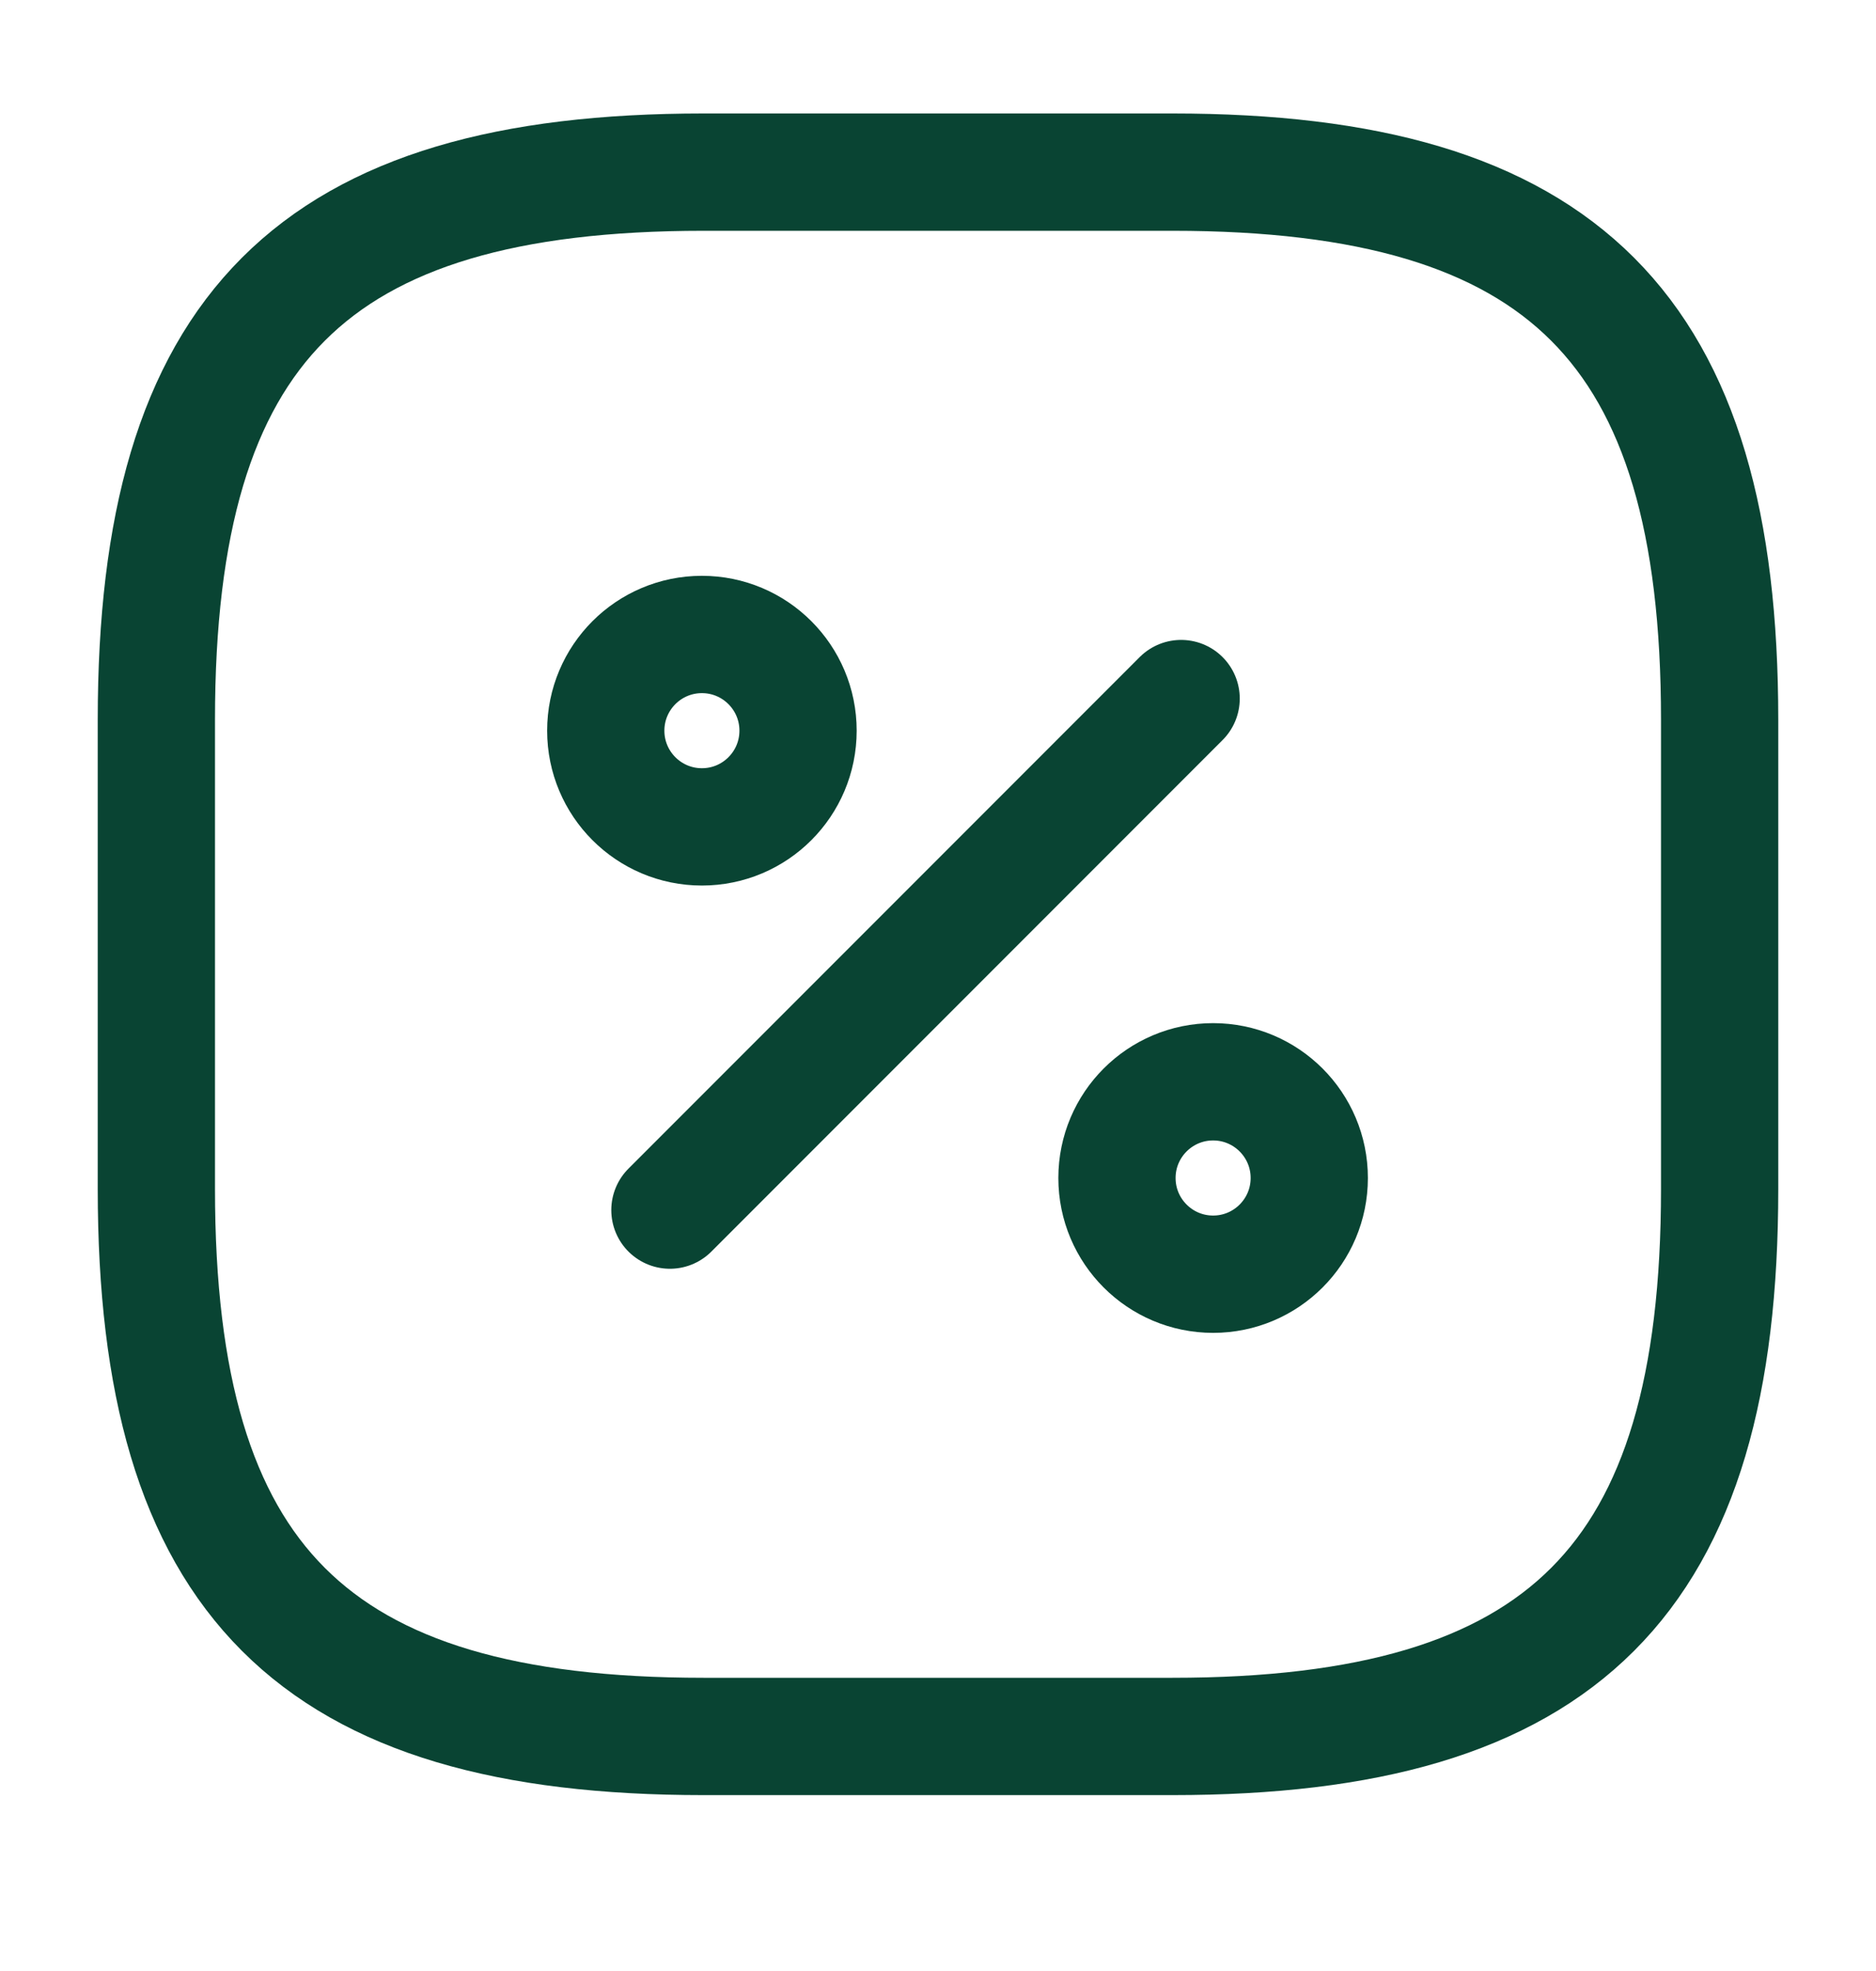 <svg width="20" height="21" viewBox="0 0 20 21" fill="none" xmlns="http://www.w3.org/2000/svg">
<path d="M7.5 1.834H12.5C16.667 1.834 18.333 3.501 18.333 7.668V12.668C18.333 16.834 16.667 18.501 12.5 18.501H7.5C3.333 18.501 1.667 16.834 1.667 12.668V7.668C1.667 3.501 3.333 1.834 7.5 1.834Z" stroke="#094433" stroke-width="1.25" stroke-linecap="round" stroke-linejoin="round"/>
<path d="M7.142 12.893L12.592 7.443" stroke="#094433" stroke-width="1.25" stroke-linecap="round" stroke-linejoin="round"/>
<path d="M7.483 8.81C8.049 8.81 8.508 8.351 8.508 7.785C8.508 7.219 8.049 6.76 7.483 6.76C6.917 6.76 6.458 7.219 6.458 7.785C6.458 8.351 6.917 8.81 7.483 8.81Z" stroke="#094433" stroke-width="1.25" stroke-linecap="round" stroke-linejoin="round"/>
<path d="M12.933 13.576C13.499 13.576 13.958 13.117 13.958 12.551C13.958 11.985 13.499 11.526 12.933 11.526C12.367 11.526 11.908 11.985 11.908 12.551C11.908 13.117 12.367 13.576 12.933 13.576Z" stroke="#094433" stroke-width="1.25" stroke-linecap="round" stroke-linejoin="round"/>
</svg>
